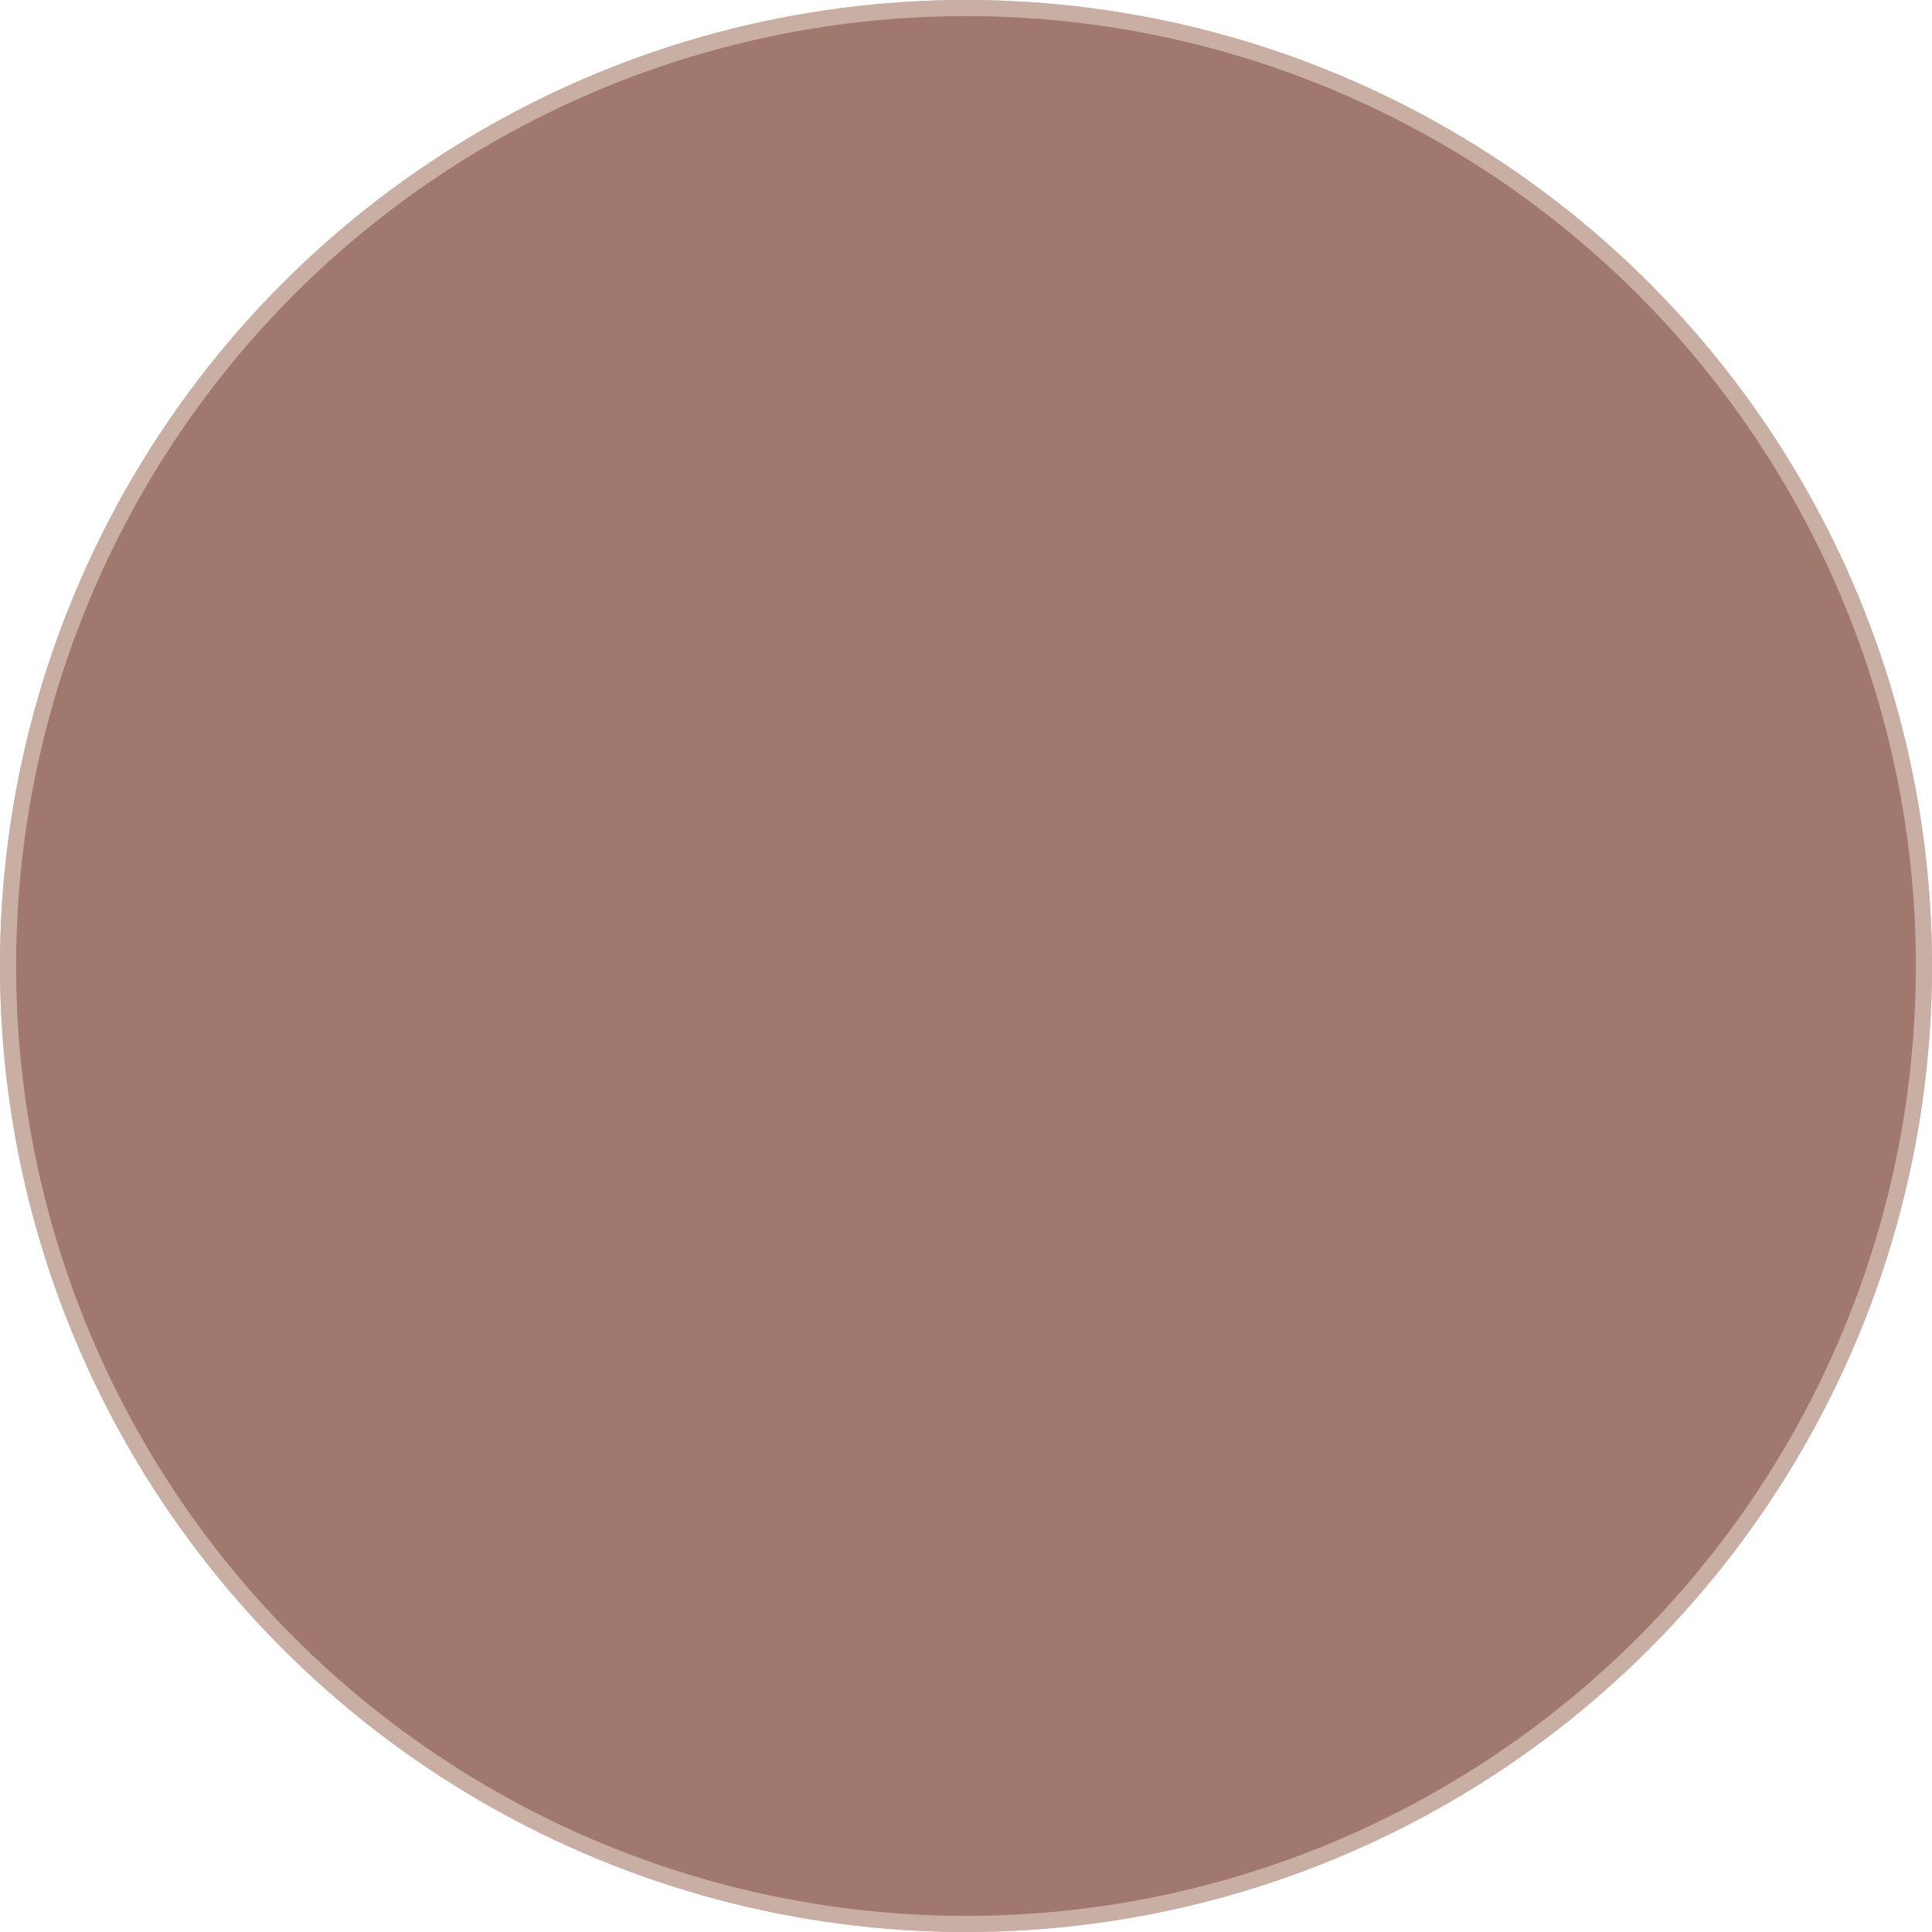 <?xml version="1.0" encoding="UTF-8"?> <svg xmlns="http://www.w3.org/2000/svg" width="60" height="60" viewBox="0 0 60 60" fill="none"><circle cx="30" cy="30" r="30" fill="#A0786E"></circle><circle cx="30" cy="30" r="29.75" stroke="#F2E5DA" stroke-opacity="0.5" stroke-width="0.5"></circle></svg> 